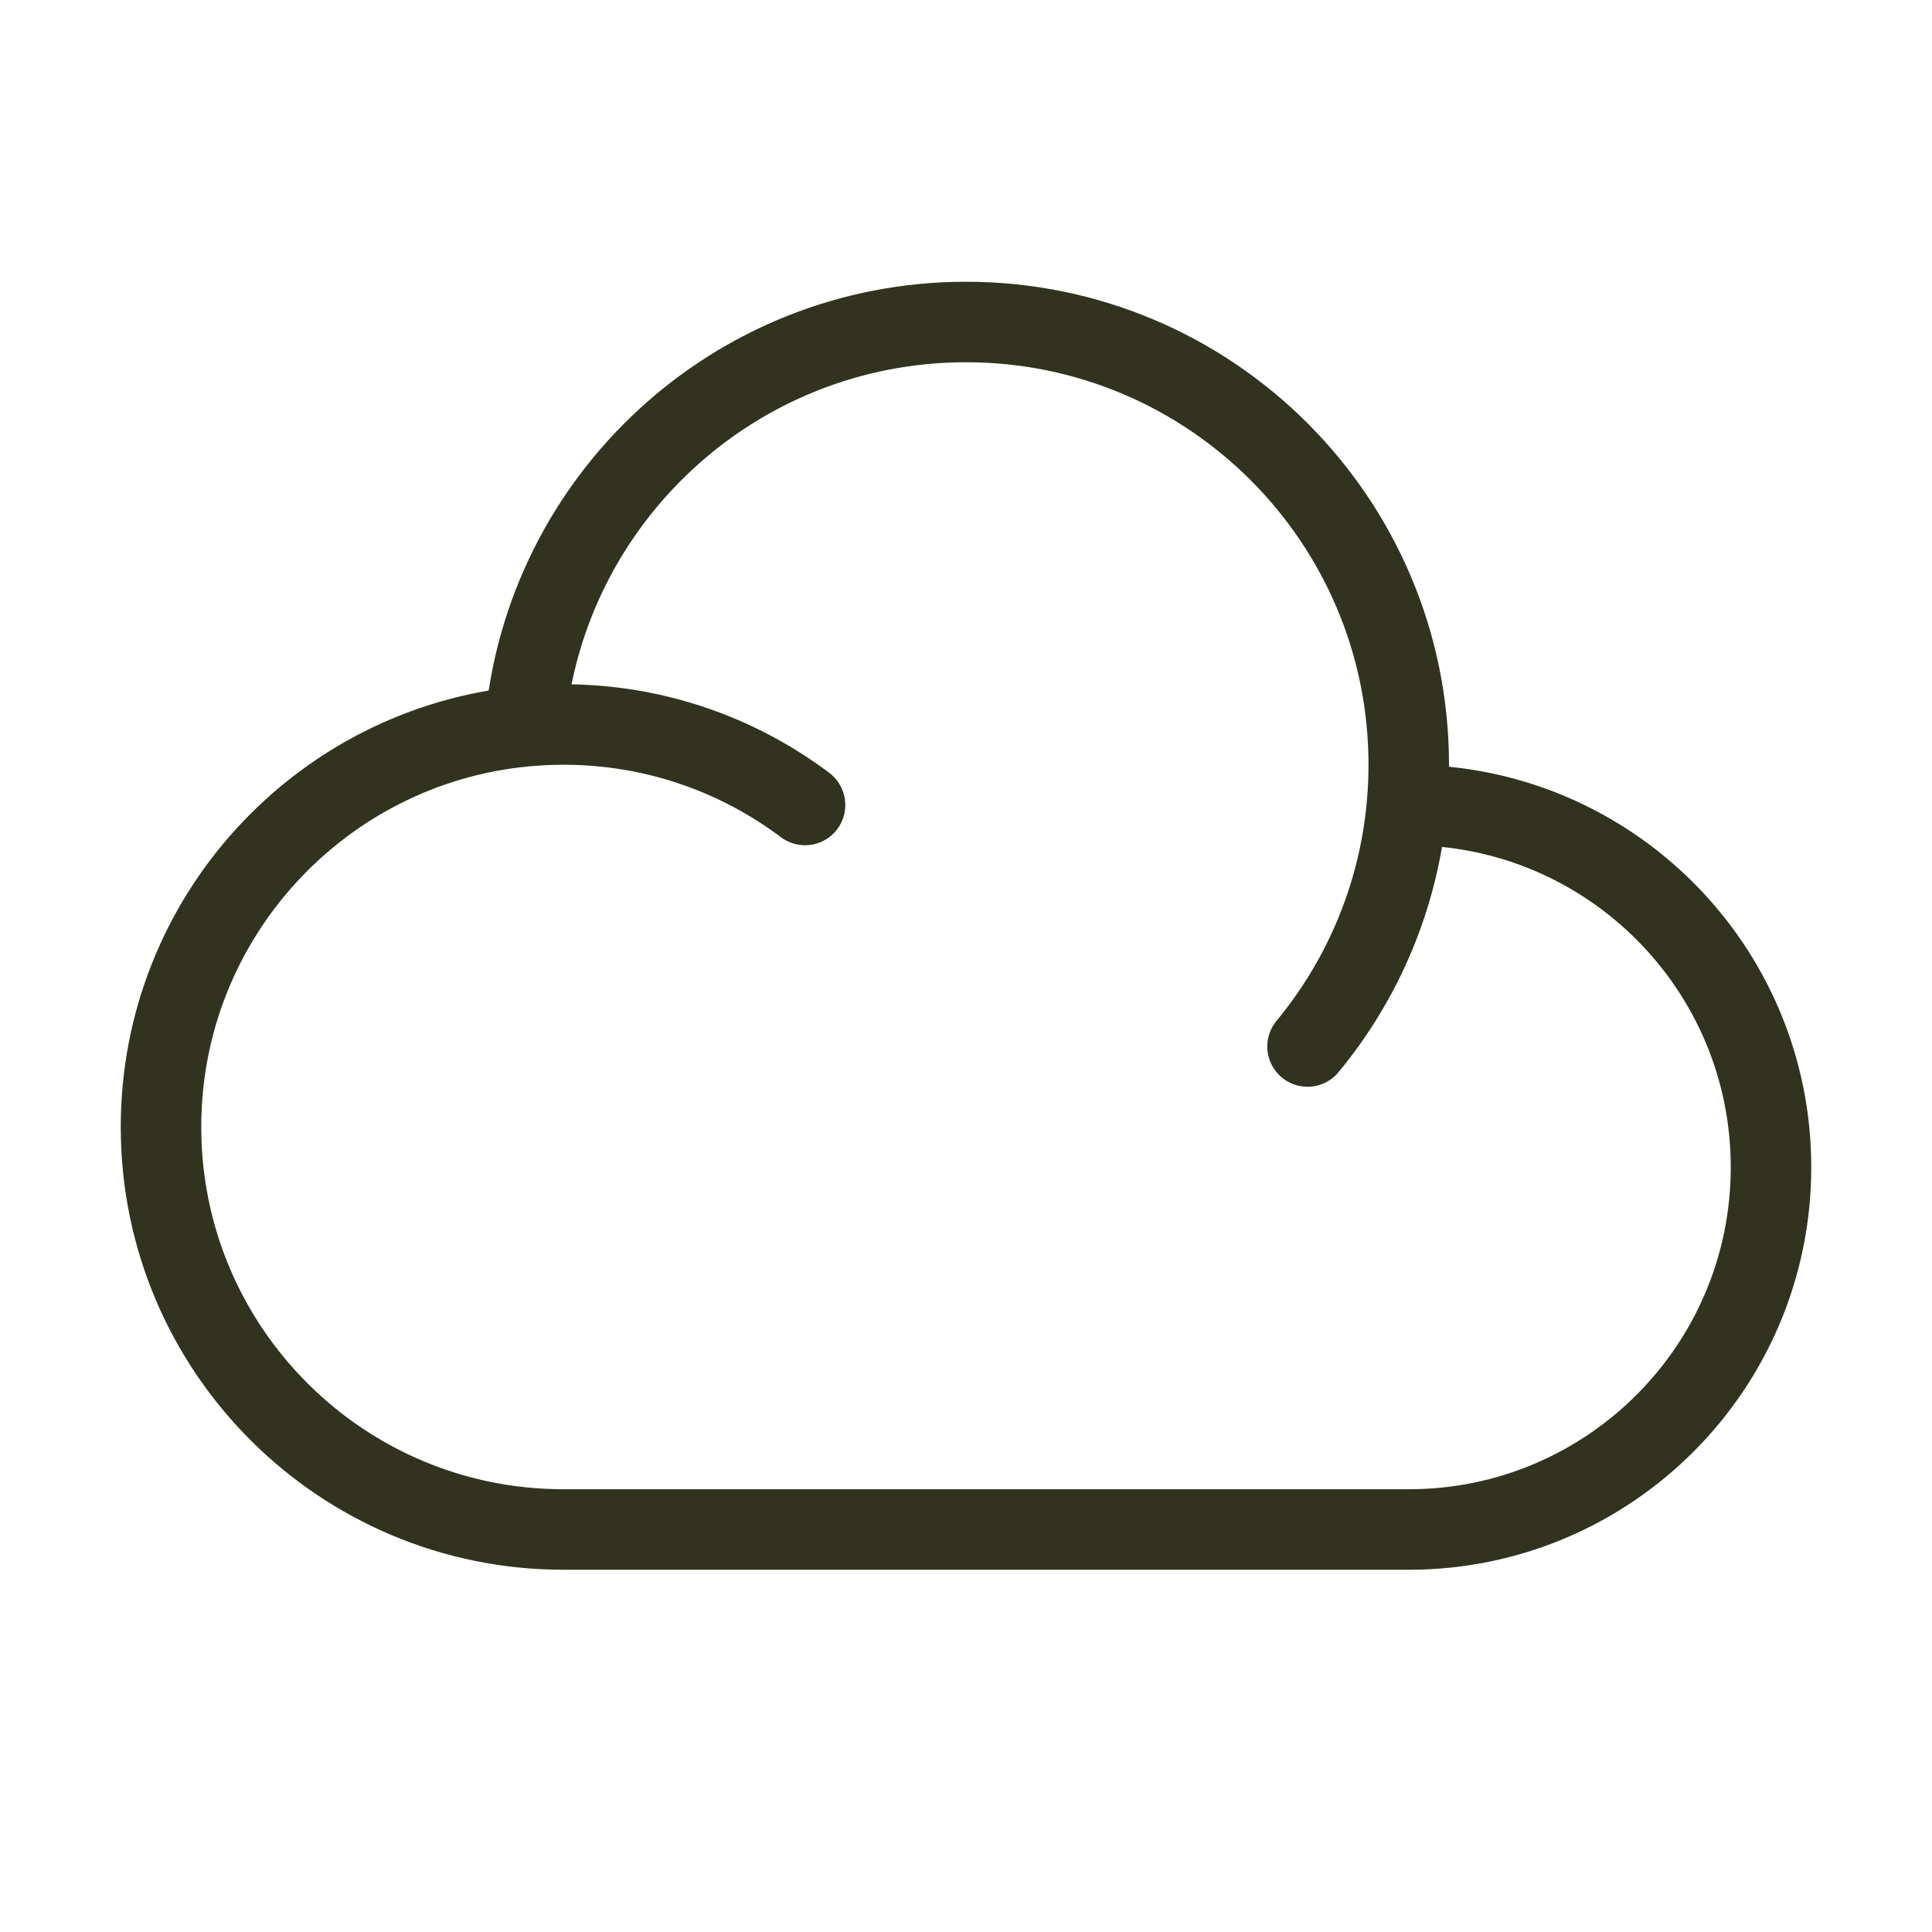 <svg xmlns="http://www.w3.org/2000/svg" fill="none" viewBox="0 0 36 36" height="36" width="36">
<path stroke-linejoin="round" stroke-linecap="round" stroke-width="1.5" stroke="#31331E" d="M26.216 15C26.227 15 26.239 15 26.25 15C29.978 15 33 18.022 33 21.75C33 25.478 29.978 28.5 26.25 28.5H10.5C6.358 28.5 3 25.142 3 21C3 17.101 5.976 13.896 9.781 13.534M26.216 15C26.239 14.753 26.25 14.503 26.25 14.25C26.25 9.694 22.556 6 18 6C13.685 6 10.143 9.313 9.781 13.534M26.216 15C26.063 16.702 25.393 18.255 24.364 19.5M9.781 13.534C10.017 13.512 10.257 13.5 10.5 13.5C12.189 13.5 13.747 14.058 15.001 15"></path>
</svg>
